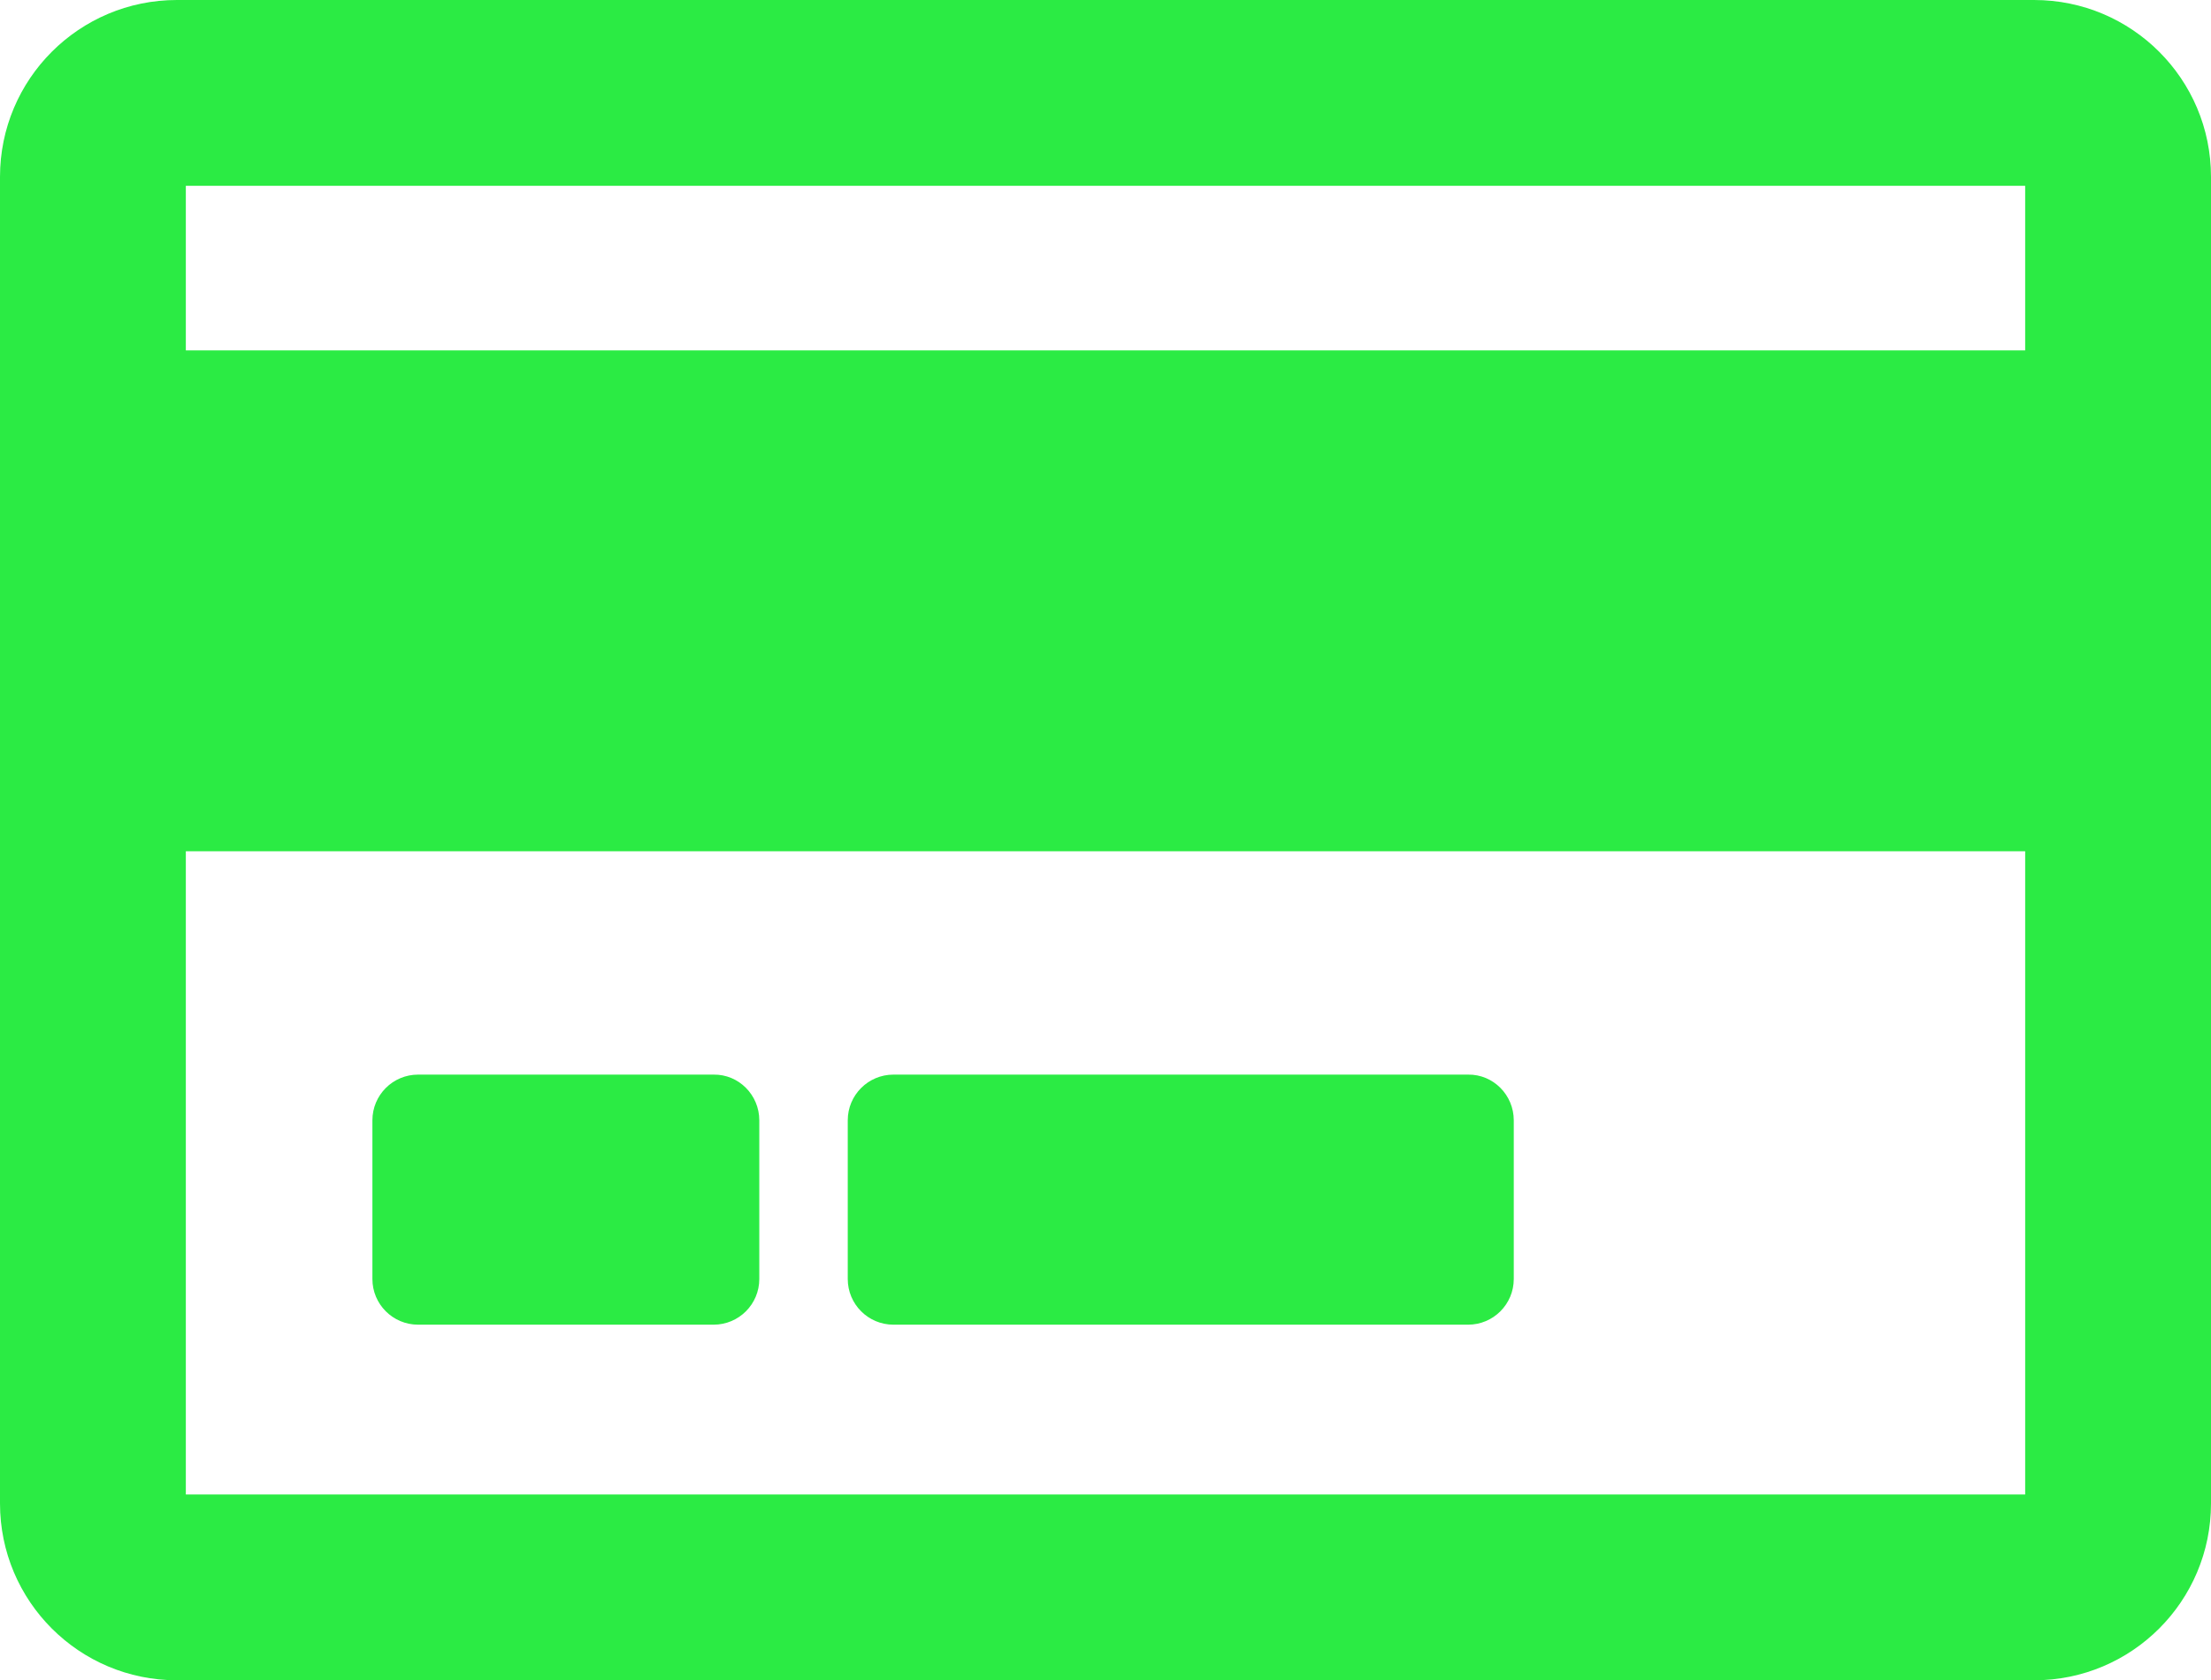 <?xml version="1.0" encoding="utf-8"?>
<!-- Generator: Adobe Illustrator 24.1.2, SVG Export Plug-In . SVG Version: 6.00 Build 0)  -->
<svg version="1.1" id="Слой_1" xmlns="http://www.w3.org/2000/svg" xmlns:xlink="http://www.w3.org/1999/xlink" x="0px" y="0px"
	 viewBox="0 0 59.49 45.22" style="enable-background:new 0 0 59.49 45.22;" xml:space="preserve">
<style type="text/css">
	.st0{fill:#2BEB44;}
</style>
<path class="st0" d="M54.73,0H4.76C2.13,0,0,2.13,0,4.76v35.7c0,2.63,2.13,4.76,4.76,4.76h49.97c2.63,0,4.76-2.13,4.76-4.76V4.76
	C59.49,2.13,57.36,0,54.73,0z M54.49,5v4.43H5V5H54.49z M5,40.22V22.91h49.49v17.31H5z M20.43,30.15v4.27
	c0,0.68-0.55,1.23-1.23,1.23h-7.95c-0.68,0-1.23-0.55-1.23-1.23v-4.27c0-0.68,0.55-1.23,1.23-1.23h7.95
	C19.88,28.91,20.43,29.47,20.43,30.15z M40.73,30.15v4.27c0,0.68-0.55,1.23-1.23,1.23H24.04c-0.68,0-1.23-0.55-1.23-1.23v-4.27
	c0-0.68,0.55-1.23,1.23-1.23H39.5C40.18,28.91,40.73,29.47,40.73,30.15z"/>
</svg>
